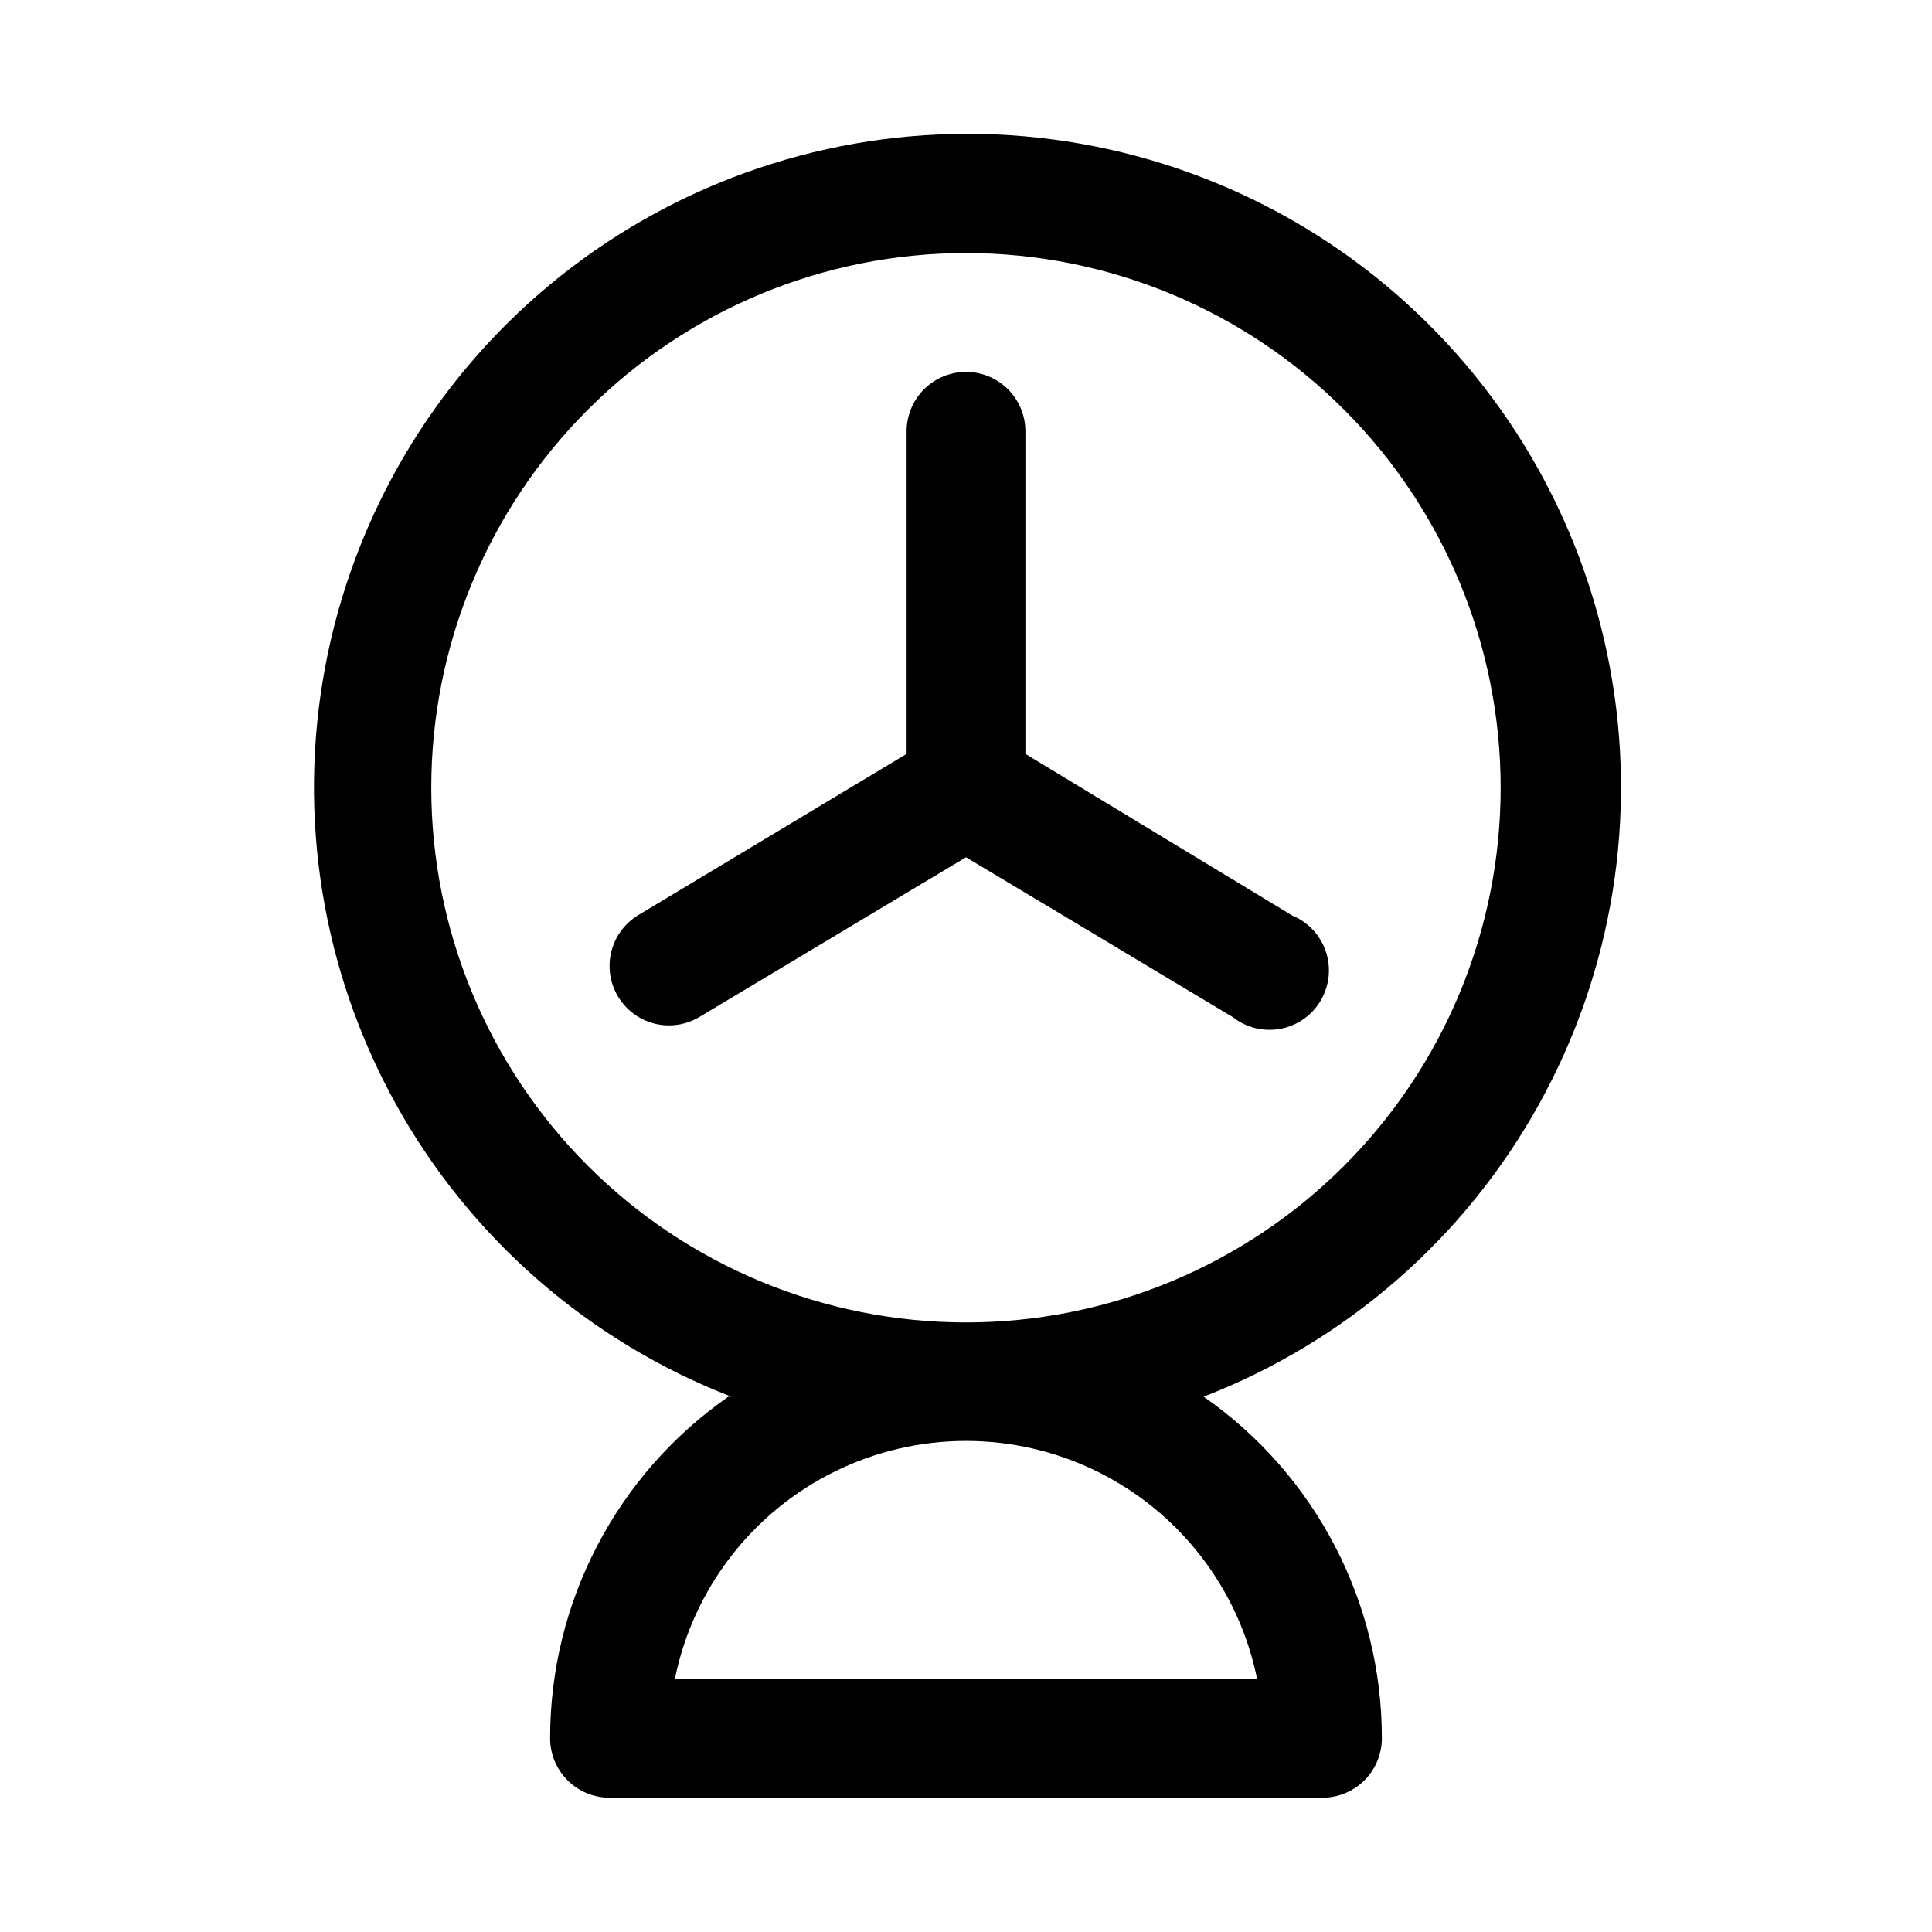 <?xml version="1.0" encoding="UTF-8"?>
<!-- Uploaded to: ICON Repo, www.svgrepo.com, Generator: ICON Repo Mixer Tools -->
<svg fill="#000000" width="800px" height="800px" version="1.1" viewBox="144 144 512 512" xmlns="http://www.w3.org/2000/svg">
 <g>
  <path d="m337.02 514.14c-29.617 20.621-47.262 54.438-47.234 90.527 0 4.176 1.66 8.18 4.613 11.133 2.953 2.953 6.957 4.609 11.133 4.609h188.93c4.176 0 8.184-1.656 11.133-4.609 2.953-2.953 4.613-6.957 4.613-11.133 0.027-36.09-17.617-69.906-47.23-90.527 37.676-14.605 69.062-41.922 88.723-77.227 19.66-35.305 26.355-76.371 18.926-116.09-7.426-39.723-28.512-75.594-59.598-101.41-31.09-25.816-70.227-39.945-110.64-39.945-40.406 0-79.543 14.129-110.63 39.945-31.09 25.812-52.172 61.684-59.598 101.41-7.43 39.719-0.734 80.785 18.926 116.09 19.66 35.305 51.047 62.621 88.723 77.227zm140.12 74.781h-154.29c4.856-23.91 20.527-44.219 42.422-54.98 21.898-10.766 47.551-10.766 69.449 0 21.898 10.762 37.566 31.07 42.422 54.98zm-77.145-377.86c37.578 0 73.621 14.93 100.19 41.5 26.574 26.574 41.504 62.617 41.504 100.2 0 37.582-14.93 73.621-41.504 100.2-26.57 26.574-62.613 41.5-100.19 41.5-37.582 0-73.621-14.926-100.2-41.5-26.574-26.574-41.504-62.613-41.504-100.2 0-37.578 14.93-73.621 41.504-100.2 26.574-26.57 62.613-41.5 100.2-41.5z"/>
  <path d="m321.28 415.74c2.828 0 5.602-0.762 8.031-2.203l70.691-42.352 70.691 42.352h-0.004c3.578 2.816 8.199 3.949 12.676 3.102 4.473-0.848 8.363-3.59 10.66-7.519 2.301-3.934 2.785-8.668 1.328-12.98-1.457-4.316-4.707-7.789-8.918-9.523l-70.691-42.824v-85.492c0-5.625-3-10.82-7.871-13.633s-10.875-2.812-15.746 0-7.871 8.008-7.871 13.633v85.488l-71.004 42.668c-3.984 2.363-6.723 6.363-7.492 10.93-0.77 4.566 0.512 9.242 3.504 12.777 2.988 3.535 7.387 5.578 12.016 5.578z"/>
 </g>
</svg>